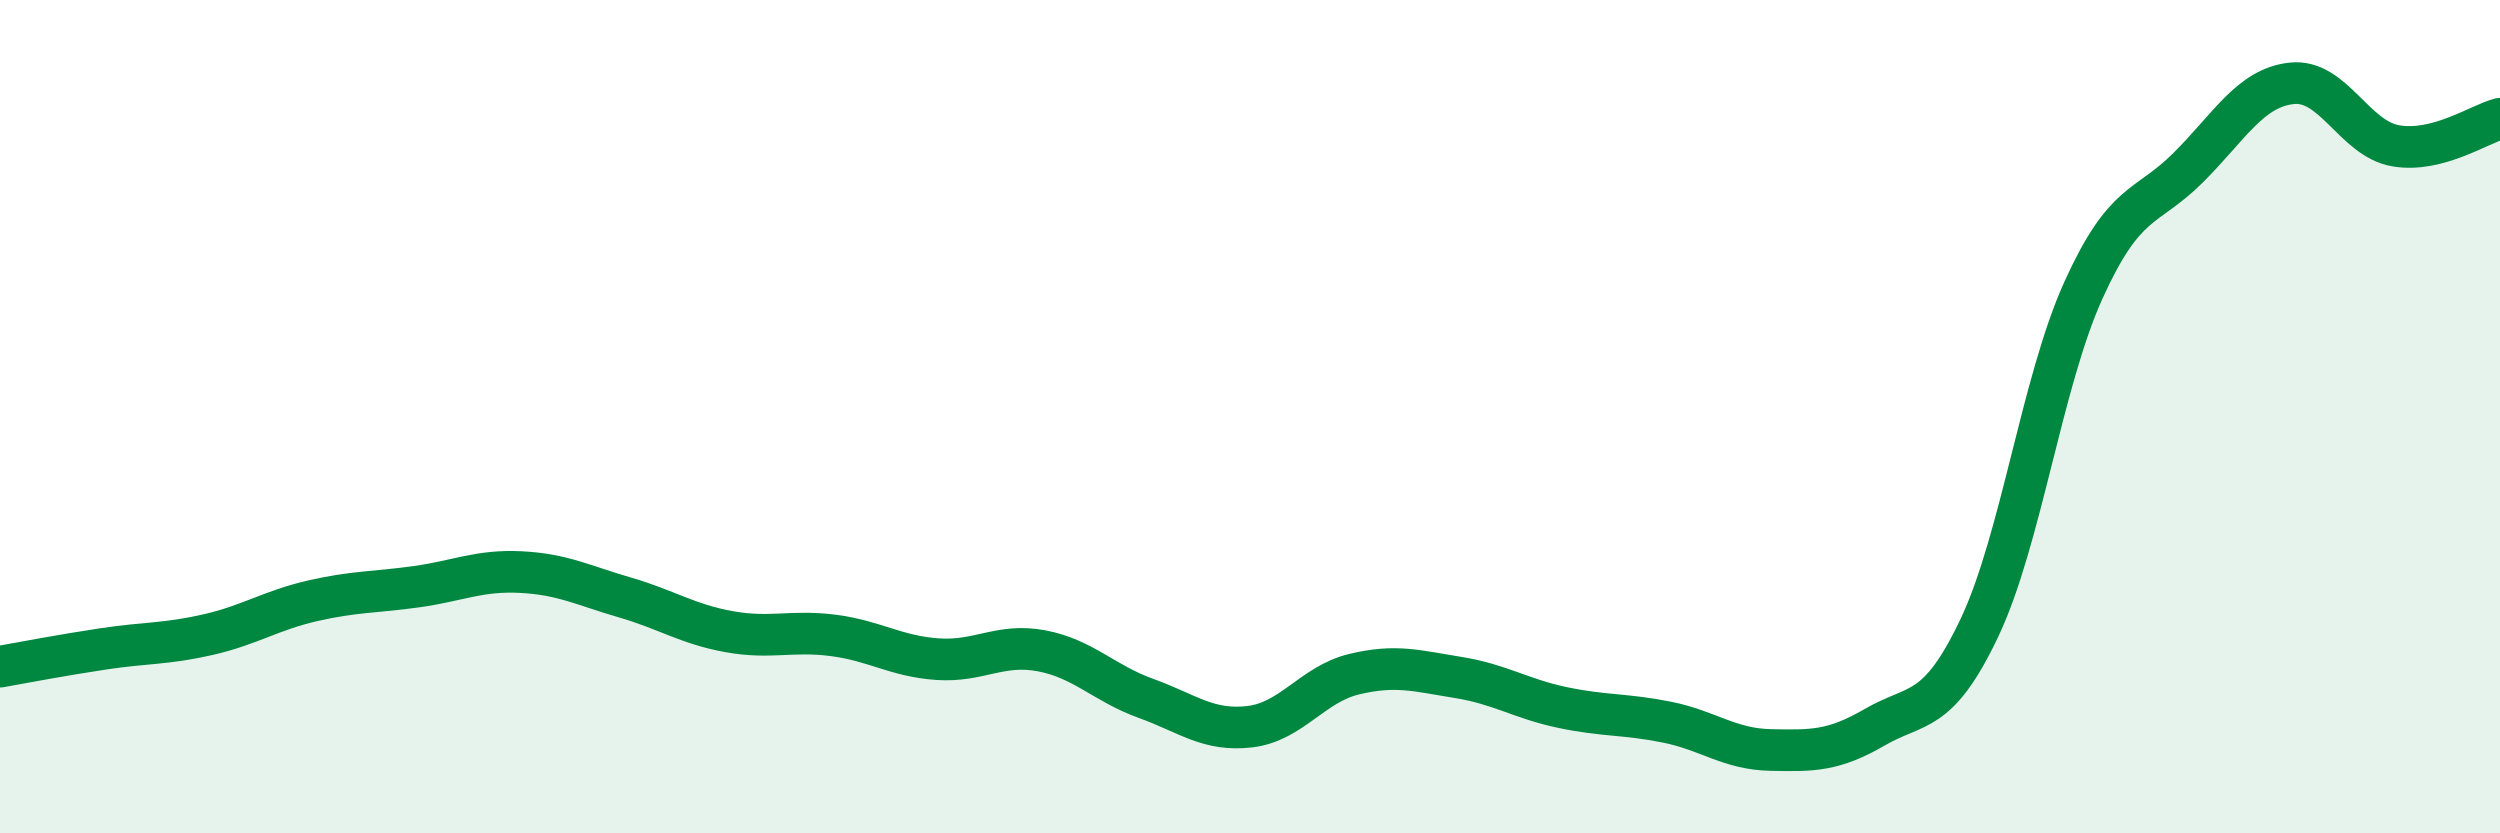 
    <svg width="60" height="20" viewBox="0 0 60 20" xmlns="http://www.w3.org/2000/svg">
      <path
        d="M 0,16 C 0.5,15.91 1.5,15.72 2.5,15.57 C 3.5,15.42 4,15.46 5,15.23 C 6,15 6.5,14.65 7.5,14.42 C 8.5,14.19 9,14.22 10,14.08 C 11,13.94 11.5,13.68 12.5,13.73 C 13.5,13.78 14,14.05 15,14.34 C 16,14.63 16.5,14.98 17.5,15.16 C 18.5,15.34 19,15.12 20,15.25 C 21,15.38 21.5,15.75 22.5,15.82 C 23.5,15.89 24,15.43 25,15.62 C 26,15.81 26.5,16.4 27.5,16.76 C 28.5,17.12 29,17.56 30,17.44 C 31,17.32 31.5,16.42 32.5,16.18 C 33.5,15.94 34,16.1 35,16.26 C 36,16.42 36.5,16.77 37.5,16.98 C 38.5,17.19 39,17.13 40,17.33 C 41,17.53 41.5,17.98 42.5,18 C 43.5,18.02 44,18.03 45,17.45 C 46,16.87 46.5,17.18 47.5,15.08 C 48.5,12.98 49,9.18 50,6.97 C 51,4.76 51.5,5.03 52.5,4.04 C 53.5,3.05 54,2.11 55,2 C 56,1.89 56.5,3.33 57.5,3.5 C 58.5,3.67 59.5,2.98 60,2.85L60 20L0 20Z"
        fill="#008740"
        opacity="0.1"
        stroke-linecap="round"
        stroke-linejoin="round"
      />
      <path
        d="M 0,16 C 0.5,15.91 1.5,15.72 2.5,15.57 C 3.5,15.42 4,15.46 5,15.23 C 6,15 6.5,14.65 7.5,14.42 C 8.5,14.19 9,14.22 10,14.08 C 11,13.94 11.5,13.68 12.5,13.73 C 13.5,13.78 14,14.05 15,14.34 C 16,14.63 16.5,14.98 17.5,15.16 C 18.5,15.34 19,15.12 20,15.25 C 21,15.38 21.5,15.75 22.5,15.82 C 23.5,15.89 24,15.43 25,15.62 C 26,15.81 26.5,16.4 27.5,16.76 C 28.5,17.12 29,17.56 30,17.44 C 31,17.32 31.5,16.42 32.5,16.18 C 33.5,15.94 34,16.1 35,16.26 C 36,16.42 36.5,16.77 37.5,16.98 C 38.5,17.19 39,17.13 40,17.33 C 41,17.53 41.5,17.98 42.5,18 C 43.5,18.02 44,18.03 45,17.45 C 46,16.87 46.5,17.18 47.5,15.08 C 48.5,12.98 49,9.18 50,6.97 C 51,4.76 51.5,5.03 52.5,4.04 C 53.5,3.05 54,2.11 55,2 C 56,1.89 56.5,3.33 57.5,3.5 C 58.5,3.67 59.5,2.98 60,2.85"
        stroke="#008740"
        stroke-width="1"
        fill="none"
        stroke-linecap="round"
        stroke-linejoin="round"
      />
    </svg>
  